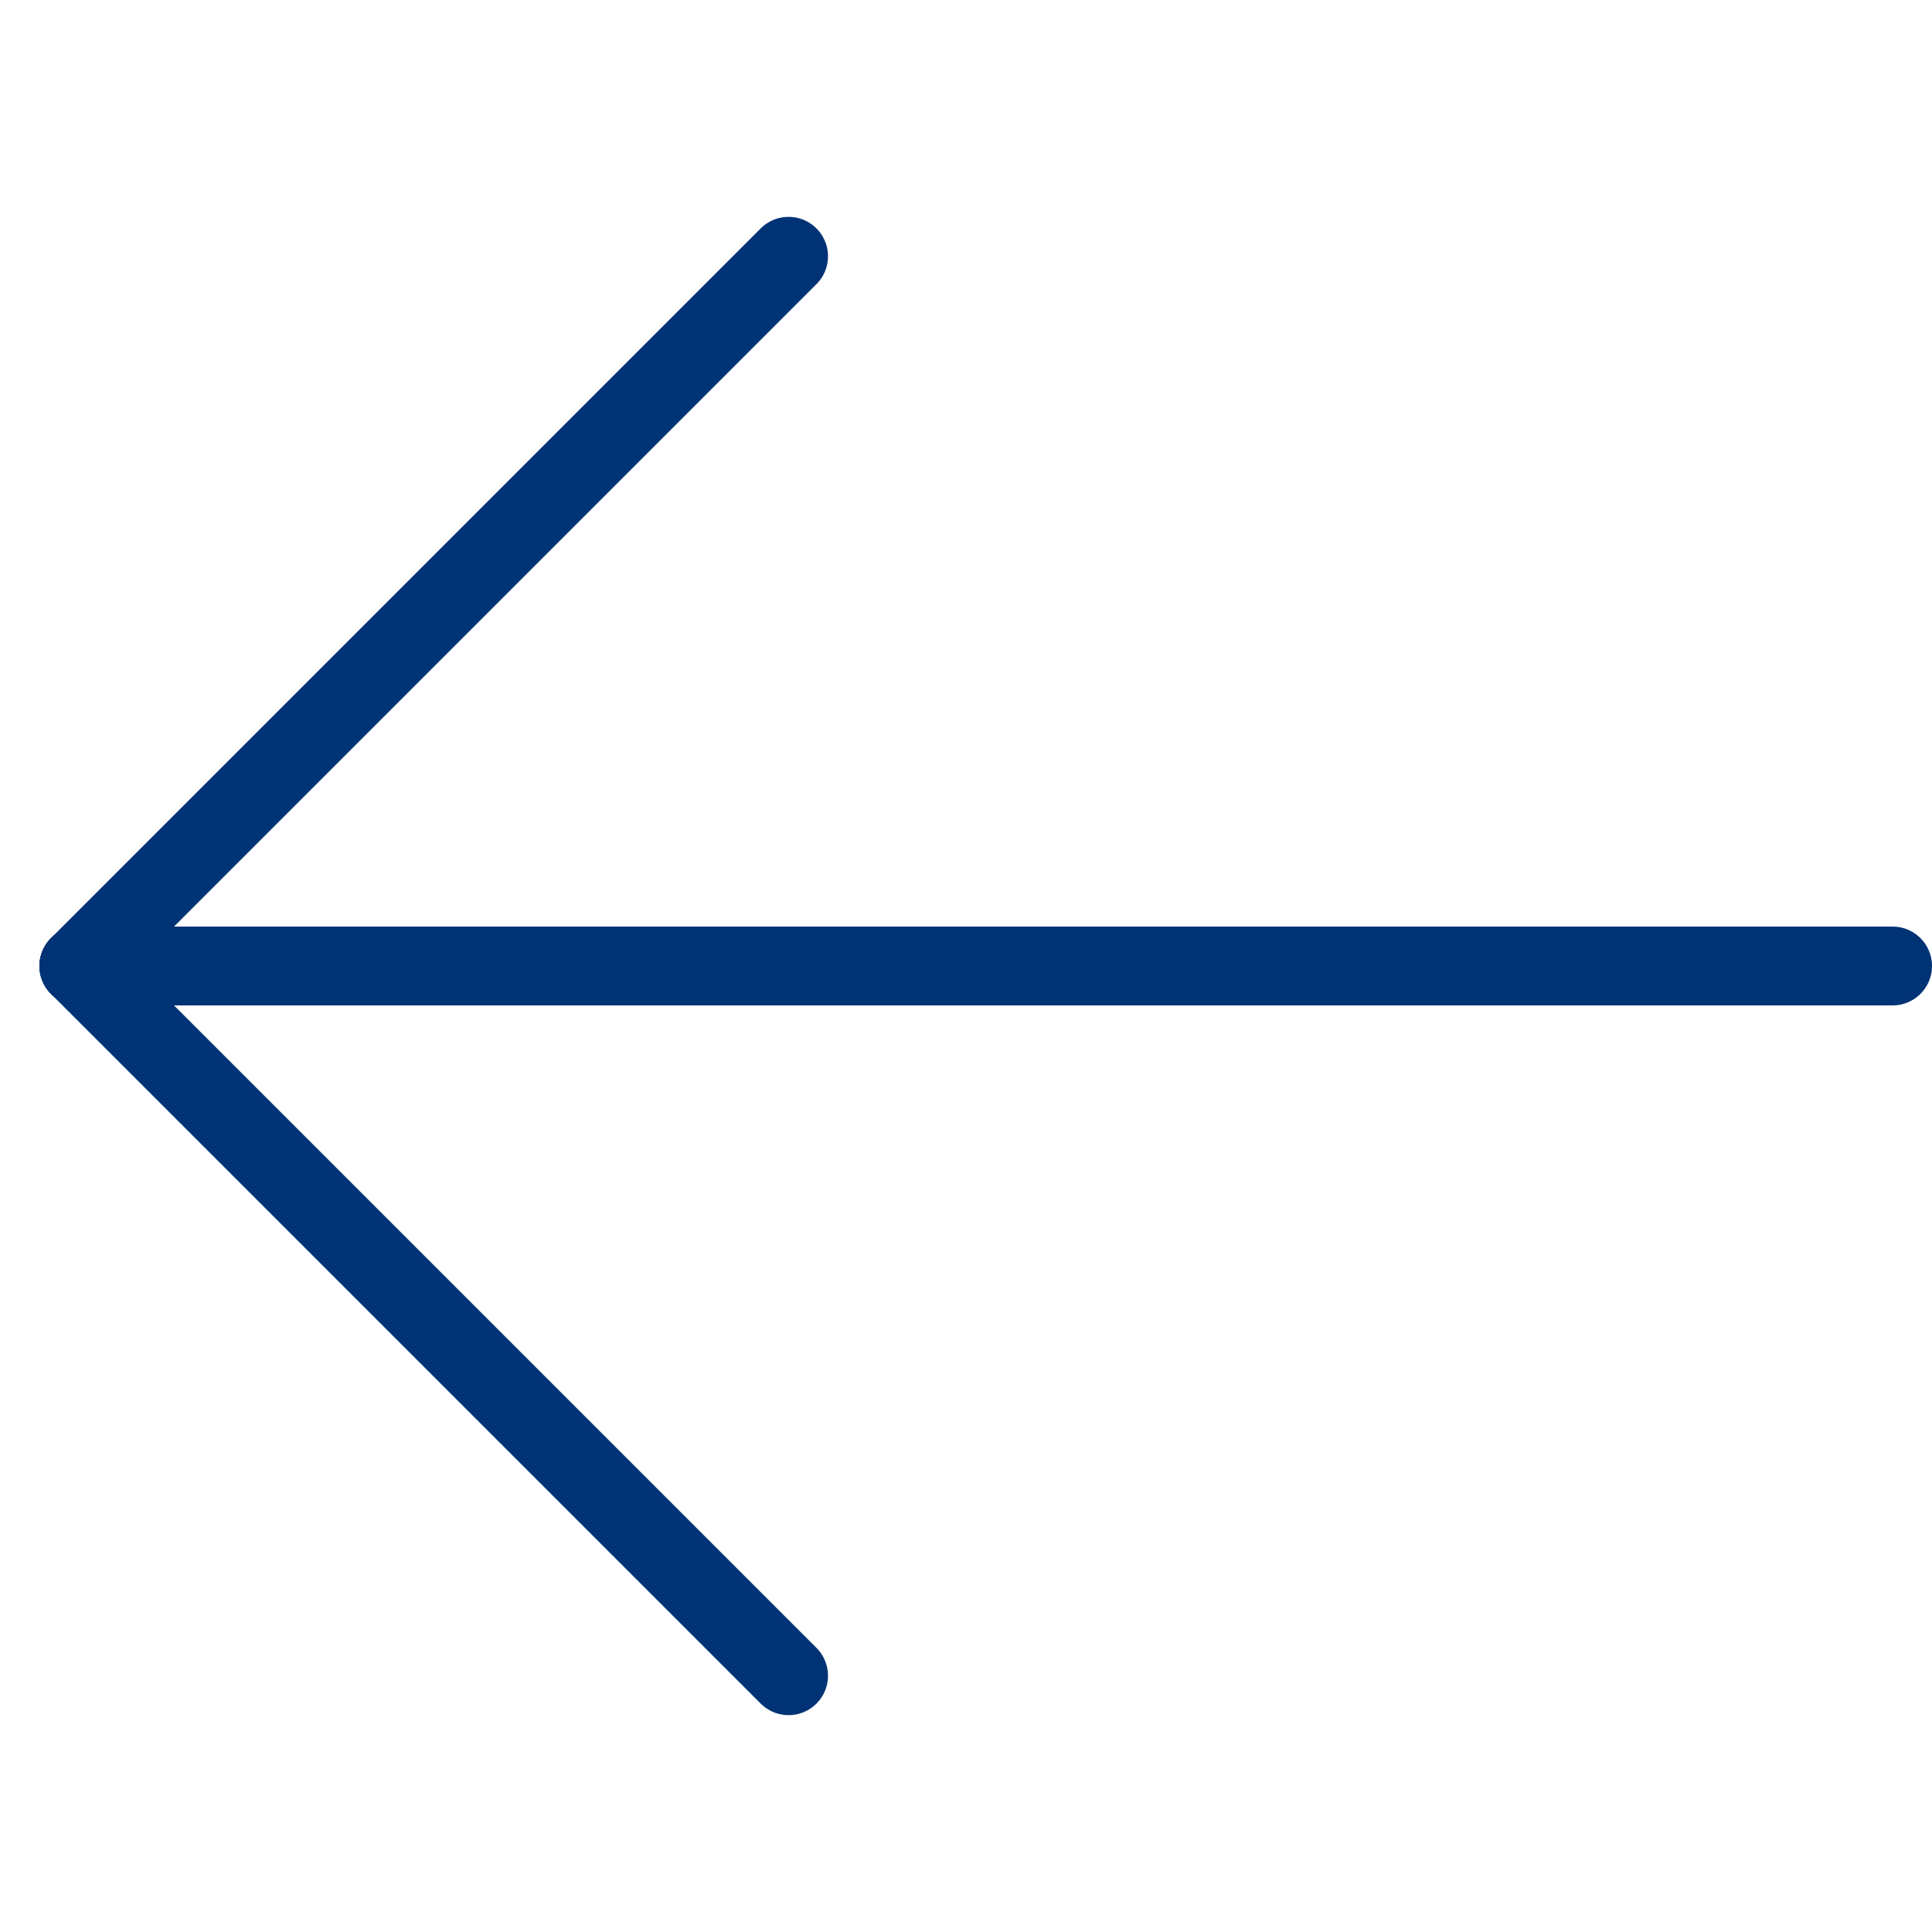 <svg xmlns="http://www.w3.org/2000/svg" viewBox="0 0 24.5 24" width="24" height="24">
    <rect width="24" height="24" fill="none"/>
    <g transform="translate(-239.5 -384.5)">
        <line x1="9" y1="9" fill="none" stroke-linecap="round" stroke-linejoin="round" transform="translate(240.5 396.5)" stroke="#003375"/>
        <line x1="9" y2="9" fill="none" stroke-linecap="round" stroke-linejoin="round" transform="translate(240.5 387.5)" stroke="#003375"/>
        <line x1="23" fill="none" stroke-linecap="round" stroke-linejoin="round" transform="translate(240.5 396.5)" stroke="#003375"/>
    </g>
</svg>